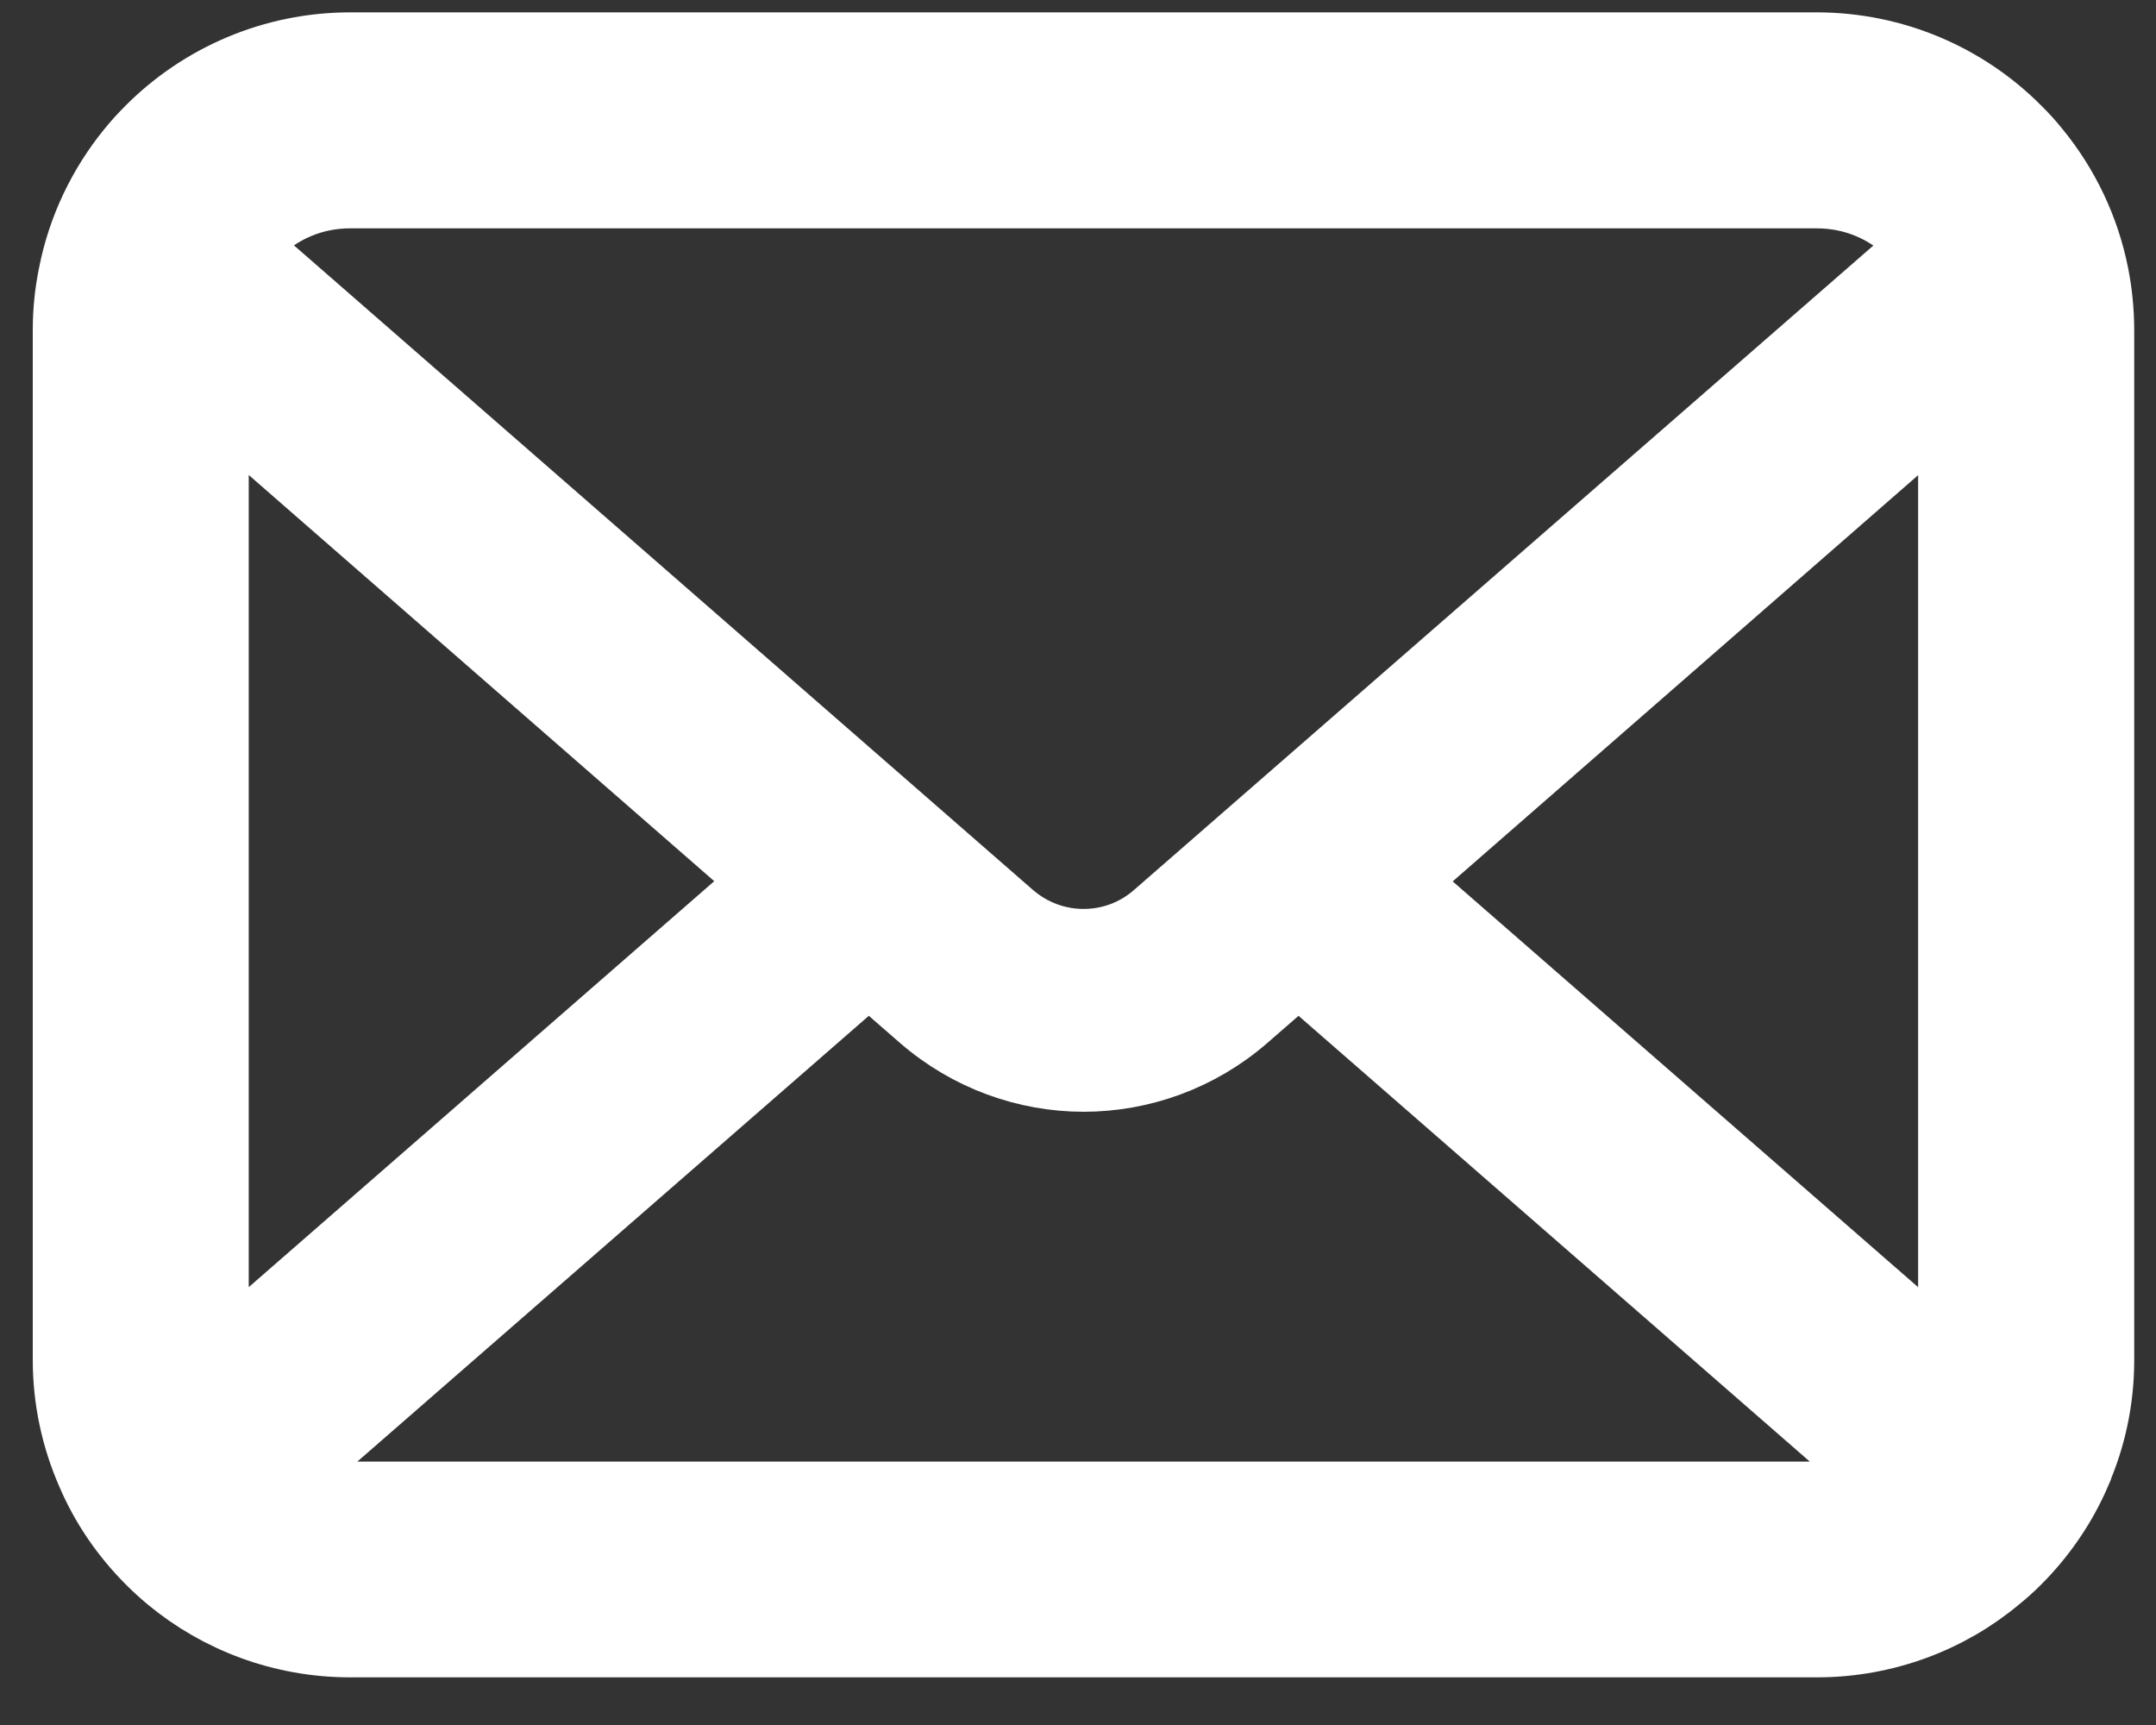 <?xml version="1.0" encoding="utf-8"?>
<!-- Generator: Adobe Illustrator 12.0.1, SVG Export Plug-In  -->
<!DOCTYPE svg PUBLIC "-//W3C//DTD SVG 1.1//EN" "http://www.w3.org/Graphics/SVG/1.1/DTD/svg11.dtd">
<svg  version="1.1" xmlns="http://www.w3.org/2000/svg" xmlns:xlink="http://www.w3.org/1999/xlink" xmlns:a="http://ns.adobe.com/AdobeSVGViewerExtensions/3.0/"
	 width="30" height="24" viewBox="-0.456 -0.172 30 24" enable-background="new -0.456 -0.172 30 24" xml:space="preserve">
<rect x="-0.456" y="-0.172" width="30" height="24" fill="#333333" stroke="none"/>
<defs>
</defs>
<path fill="#FFFFFF" stroke="#FFFFFF" d="M28.666,3.657c-0.126-0.641-0.411-1.229-0.808-1.714c-0.084-0.105-0.171-0.201-0.267-0.295
	C26.888,0.941,25.901,0.5,24.823,0.5H4.417c-1.079,0-2.063,0.441-2.769,1.148c-0.095,0.095-0.183,0.19-0.267,0.295
	C0.986,2.428,0.701,3.016,0.577,3.657C0.526,3.903,0.5,4.16,0.5,4.417v14.332c0,0.552,0.117,1.079,0.325,1.556
	c0.193,0.456,0.477,0.868,0.824,1.215c0.087,0.088,0.174,0.166,0.269,0.246c0.678,0.562,1.553,0.899,2.5,0.899h20.406
	c0.947,0,1.825-0.338,2.499-0.902c0.095-0.077,0.183-0.155,0.27-0.243c0.347-0.347,0.63-0.759,0.826-1.215V20.3
	c0.208-0.477,0.322-0.999,0.322-1.551V4.417C28.74,4.16,28.715,3.903,28.666,3.657z M3.066,3.066c0.35-0.35,0.819-0.561,1.351-0.561
	h20.406c0.531,0,1.005,0.211,1.351,0.561c0.063,0.062,0.121,0.132,0.172,0.201l-10.694,9.32c-0.295,0.258-0.659,0.387-1.031,0.387
	c-0.369,0-0.733-0.129-1.032-0.387L2.898,3.263C2.945,3.194,3.003,3.128,3.066,3.066z M2.505,18.749V5.337l7.738,6.751l-7.735,6.745
	C2.505,18.808,2.505,18.778,2.505,18.749z M24.823,20.663H4.417c-0.346,0-0.67-0.093-0.946-0.252l8.162-7.113l0.762,0.663
	c0.638,0.554,1.436,0.835,2.227,0.835c0.794,0,1.592-0.281,2.229-0.835l0.762-0.663l8.159,7.113
	C25.493,20.57,25.169,20.663,24.823,20.663z M26.734,18.749c0,0.029,0,0.059-0.003,0.084l-7.734-6.742l7.737-6.752V18.749z"/>
</svg>
